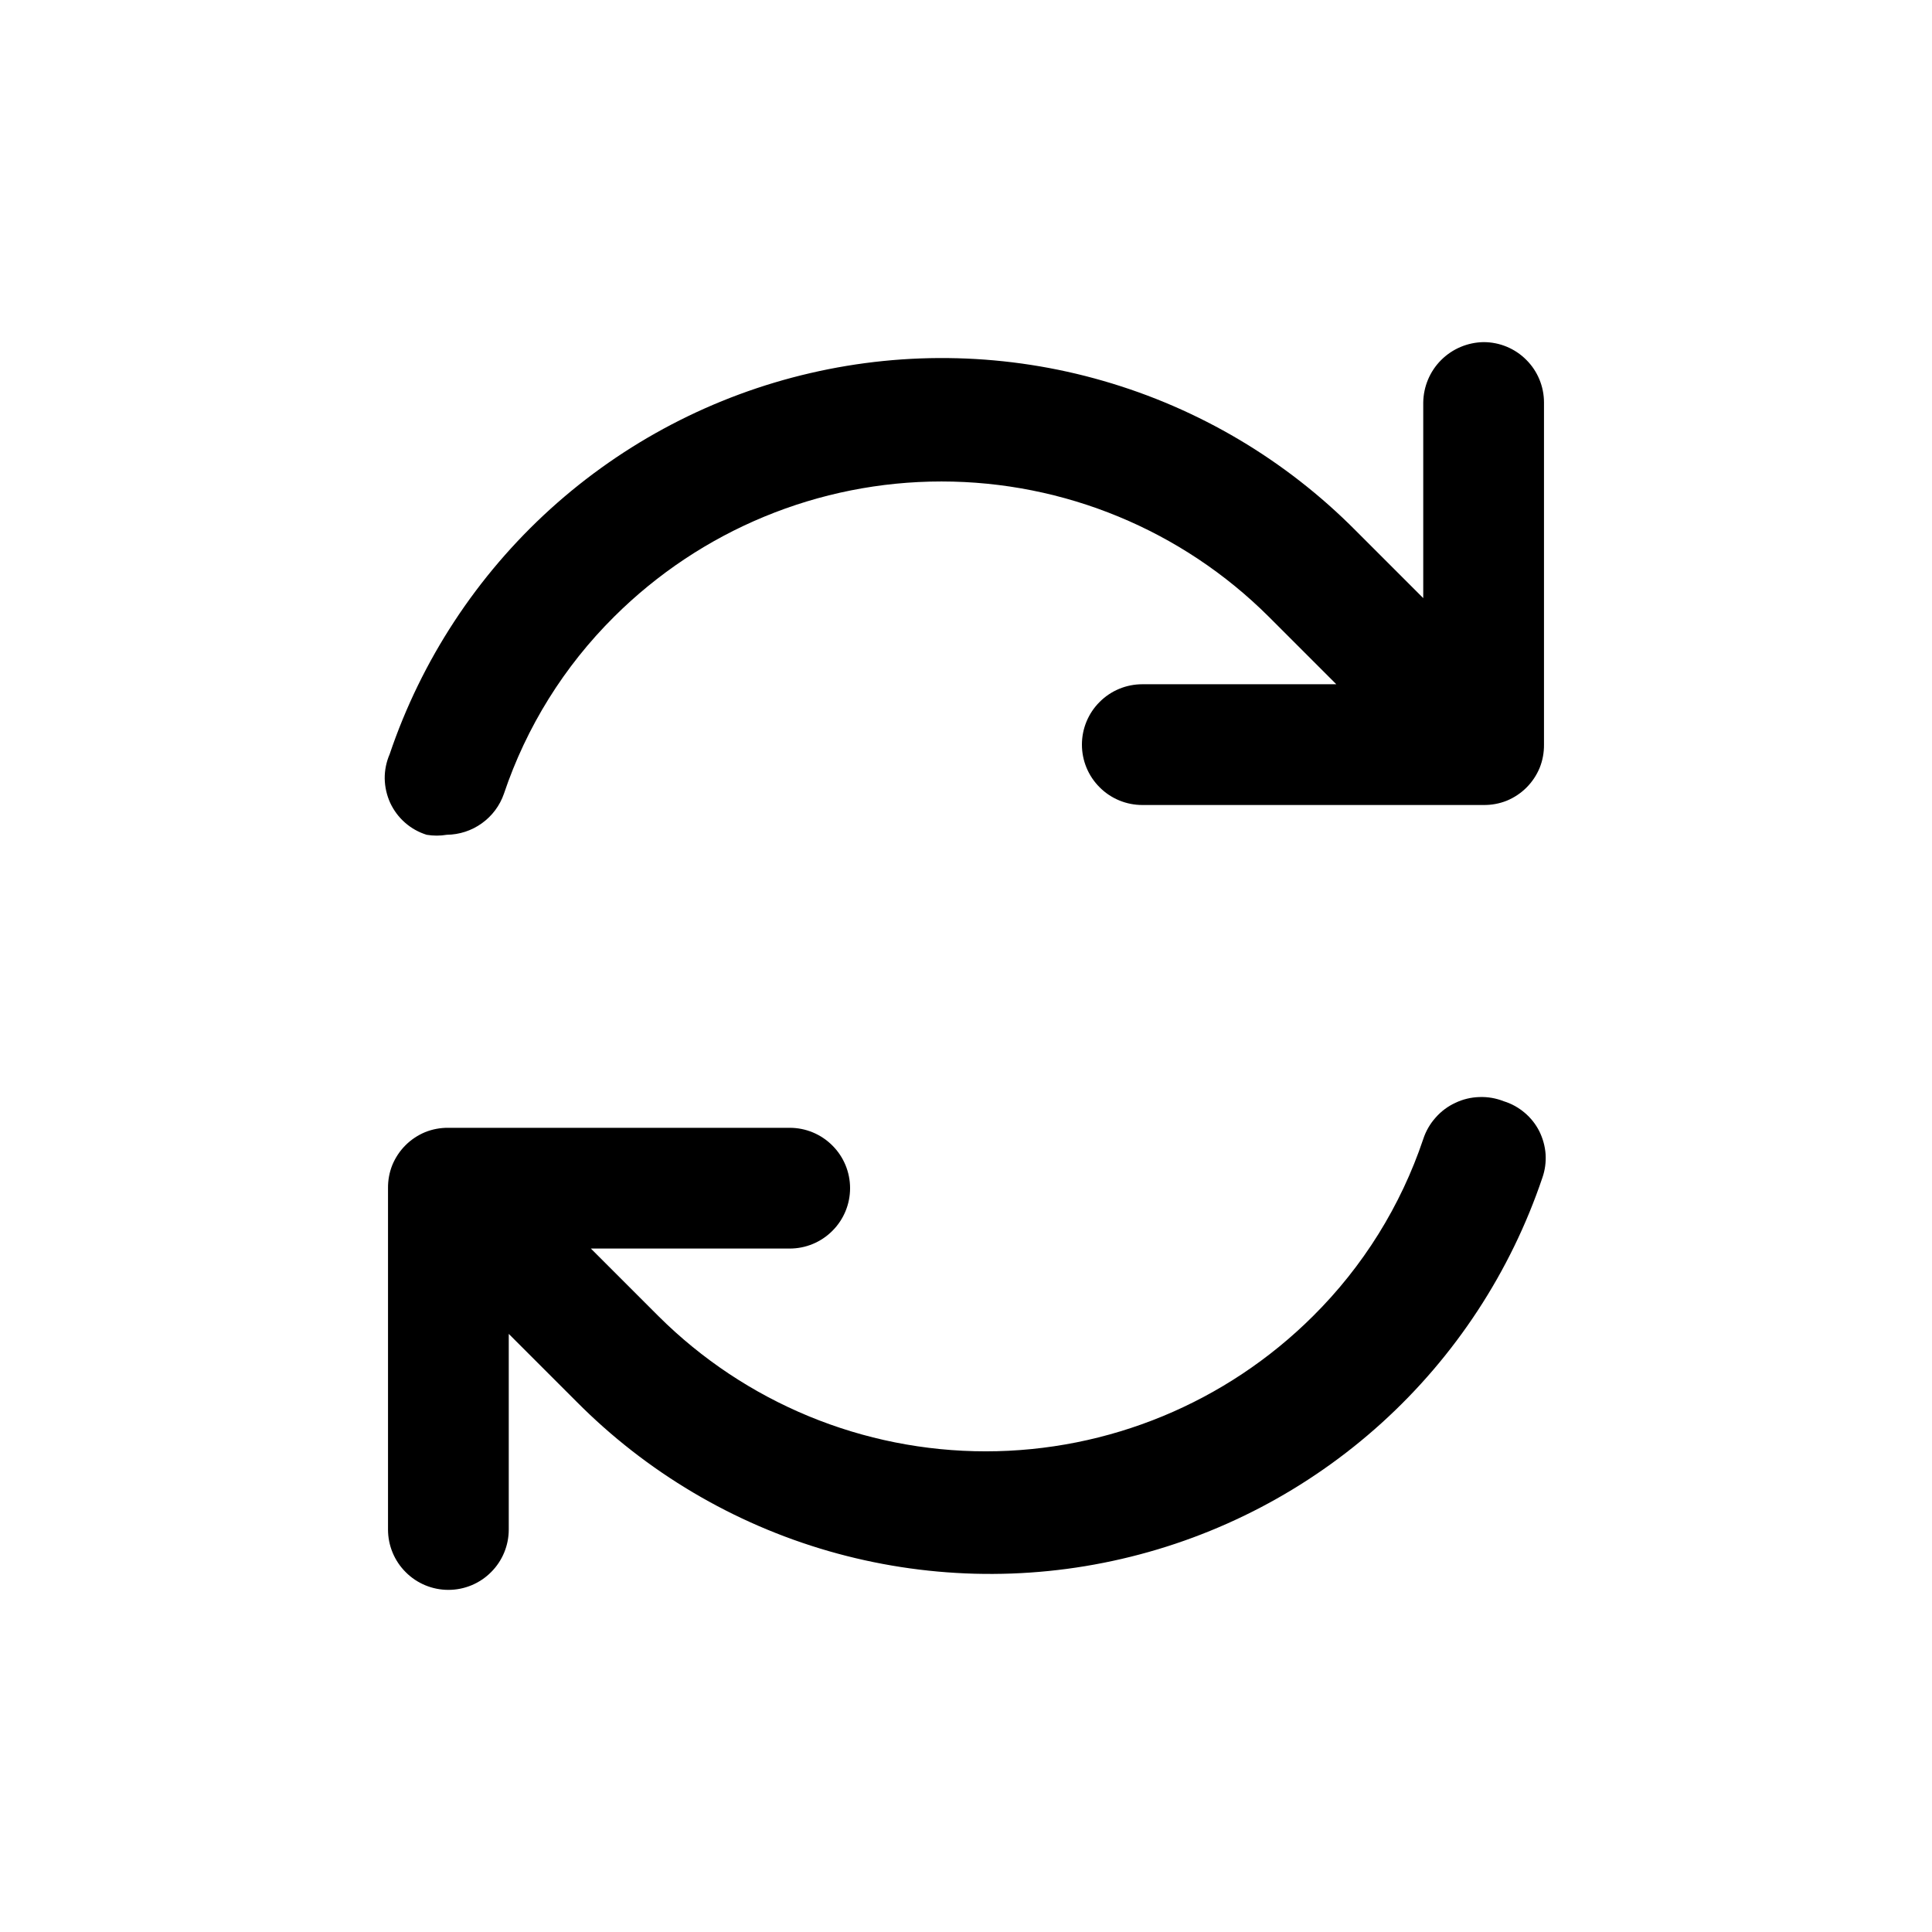 <?xml version="1.0" encoding="utf-8"?><!-- Скачано с сайта svg4.ru / Downloaded from svg4.ru -->
<svg width="800px" height="800px" viewBox="0 0 24 24" fill="none" xmlns="http://www.w3.org/2000/svg">
<path d="M18.43 4.25C18.232 4.253 18.043 4.332 17.902 4.473C17.762 4.613 17.683 4.802 17.68 5V7.43L16.84 6.59C15.971 5.714 14.892 5.074 13.707 4.732C12.521 4.389 11.267 4.356 10.065 4.635C8.863 4.913 7.752 5.494 6.837 6.323C5.923 7.152 5.235 8.201 4.84 9.37C4.799 9.465 4.778 9.568 4.779 9.672C4.781 9.776 4.804 9.878 4.847 9.973C4.891 10.067 4.953 10.151 5.031 10.219C5.109 10.288 5.201 10.339 5.3 10.37C5.383 10.384 5.467 10.384 5.55 10.37C5.706 10.368 5.859 10.319 5.986 10.227C6.113 10.136 6.209 10.008 6.26 9.86C6.539 9.03 7.008 8.277 7.63 7.66C8.71 6.585 10.171 5.981 11.695 5.981C13.219 5.981 14.681 6.585 15.76 7.66L16.6 8.5H14.19C13.991 8.5 13.8 8.579 13.66 8.72C13.519 8.86 13.44 9.051 13.44 9.25C13.44 9.449 13.519 9.64 13.66 9.78C13.8 9.921 13.991 10 14.19 10H18.43C18.529 10.001 18.627 9.983 18.719 9.946C18.81 9.908 18.893 9.853 18.963 9.783C19.033 9.713 19.088 9.63 19.126 9.539C19.163 9.447 19.181 9.349 19.18 9.25V5C19.18 4.801 19.101 4.61 18.96 4.47C18.82 4.329 18.629 4.25 18.43 4.25Z" fill="#000000"/>
<path d="M18.68 13.68C18.584 13.642 18.481 13.624 18.377 13.628C18.274 13.631 18.172 13.655 18.079 13.7C17.985 13.743 17.901 13.806 17.833 13.884C17.764 13.961 17.712 14.052 17.68 14.15C17.401 14.98 16.932 15.733 16.31 16.35C15.23 17.425 13.769 18.029 12.245 18.029C10.721 18.029 9.26 17.425 8.18 16.35L7.34 15.51H9.81C10.009 15.51 10.2 15.431 10.34 15.29C10.481 15.15 10.56 14.959 10.56 14.76C10.56 14.561 10.481 14.37 10.34 14.23C10.2 14.089 10.009 14.01 9.81 14.01H5.57C5.471 14.009 5.373 14.027 5.281 14.064C5.19 14.102 5.107 14.157 5.037 14.227C4.967 14.297 4.912 14.38 4.874 14.471C4.837 14.563 4.819 14.661 4.82 14.76V19C4.82 19.199 4.899 19.39 5.04 19.53C5.18 19.671 5.371 19.75 5.57 19.75C5.769 19.75 5.96 19.671 6.1 19.53C6.241 19.39 6.32 19.199 6.32 19V16.57L7.16 17.41C8.029 18.286 9.108 18.926 10.293 19.268C11.479 19.61 12.733 19.644 13.935 19.365C15.137 19.087 16.248 18.506 17.163 17.677C18.078 16.848 18.765 15.799 19.16 14.63C19.193 14.536 19.206 14.437 19.2 14.338C19.193 14.239 19.166 14.142 19.122 14.053C19.077 13.964 19.015 13.886 18.939 13.822C18.863 13.758 18.775 13.709 18.68 13.68Z" fill="#000000"/>
</svg>